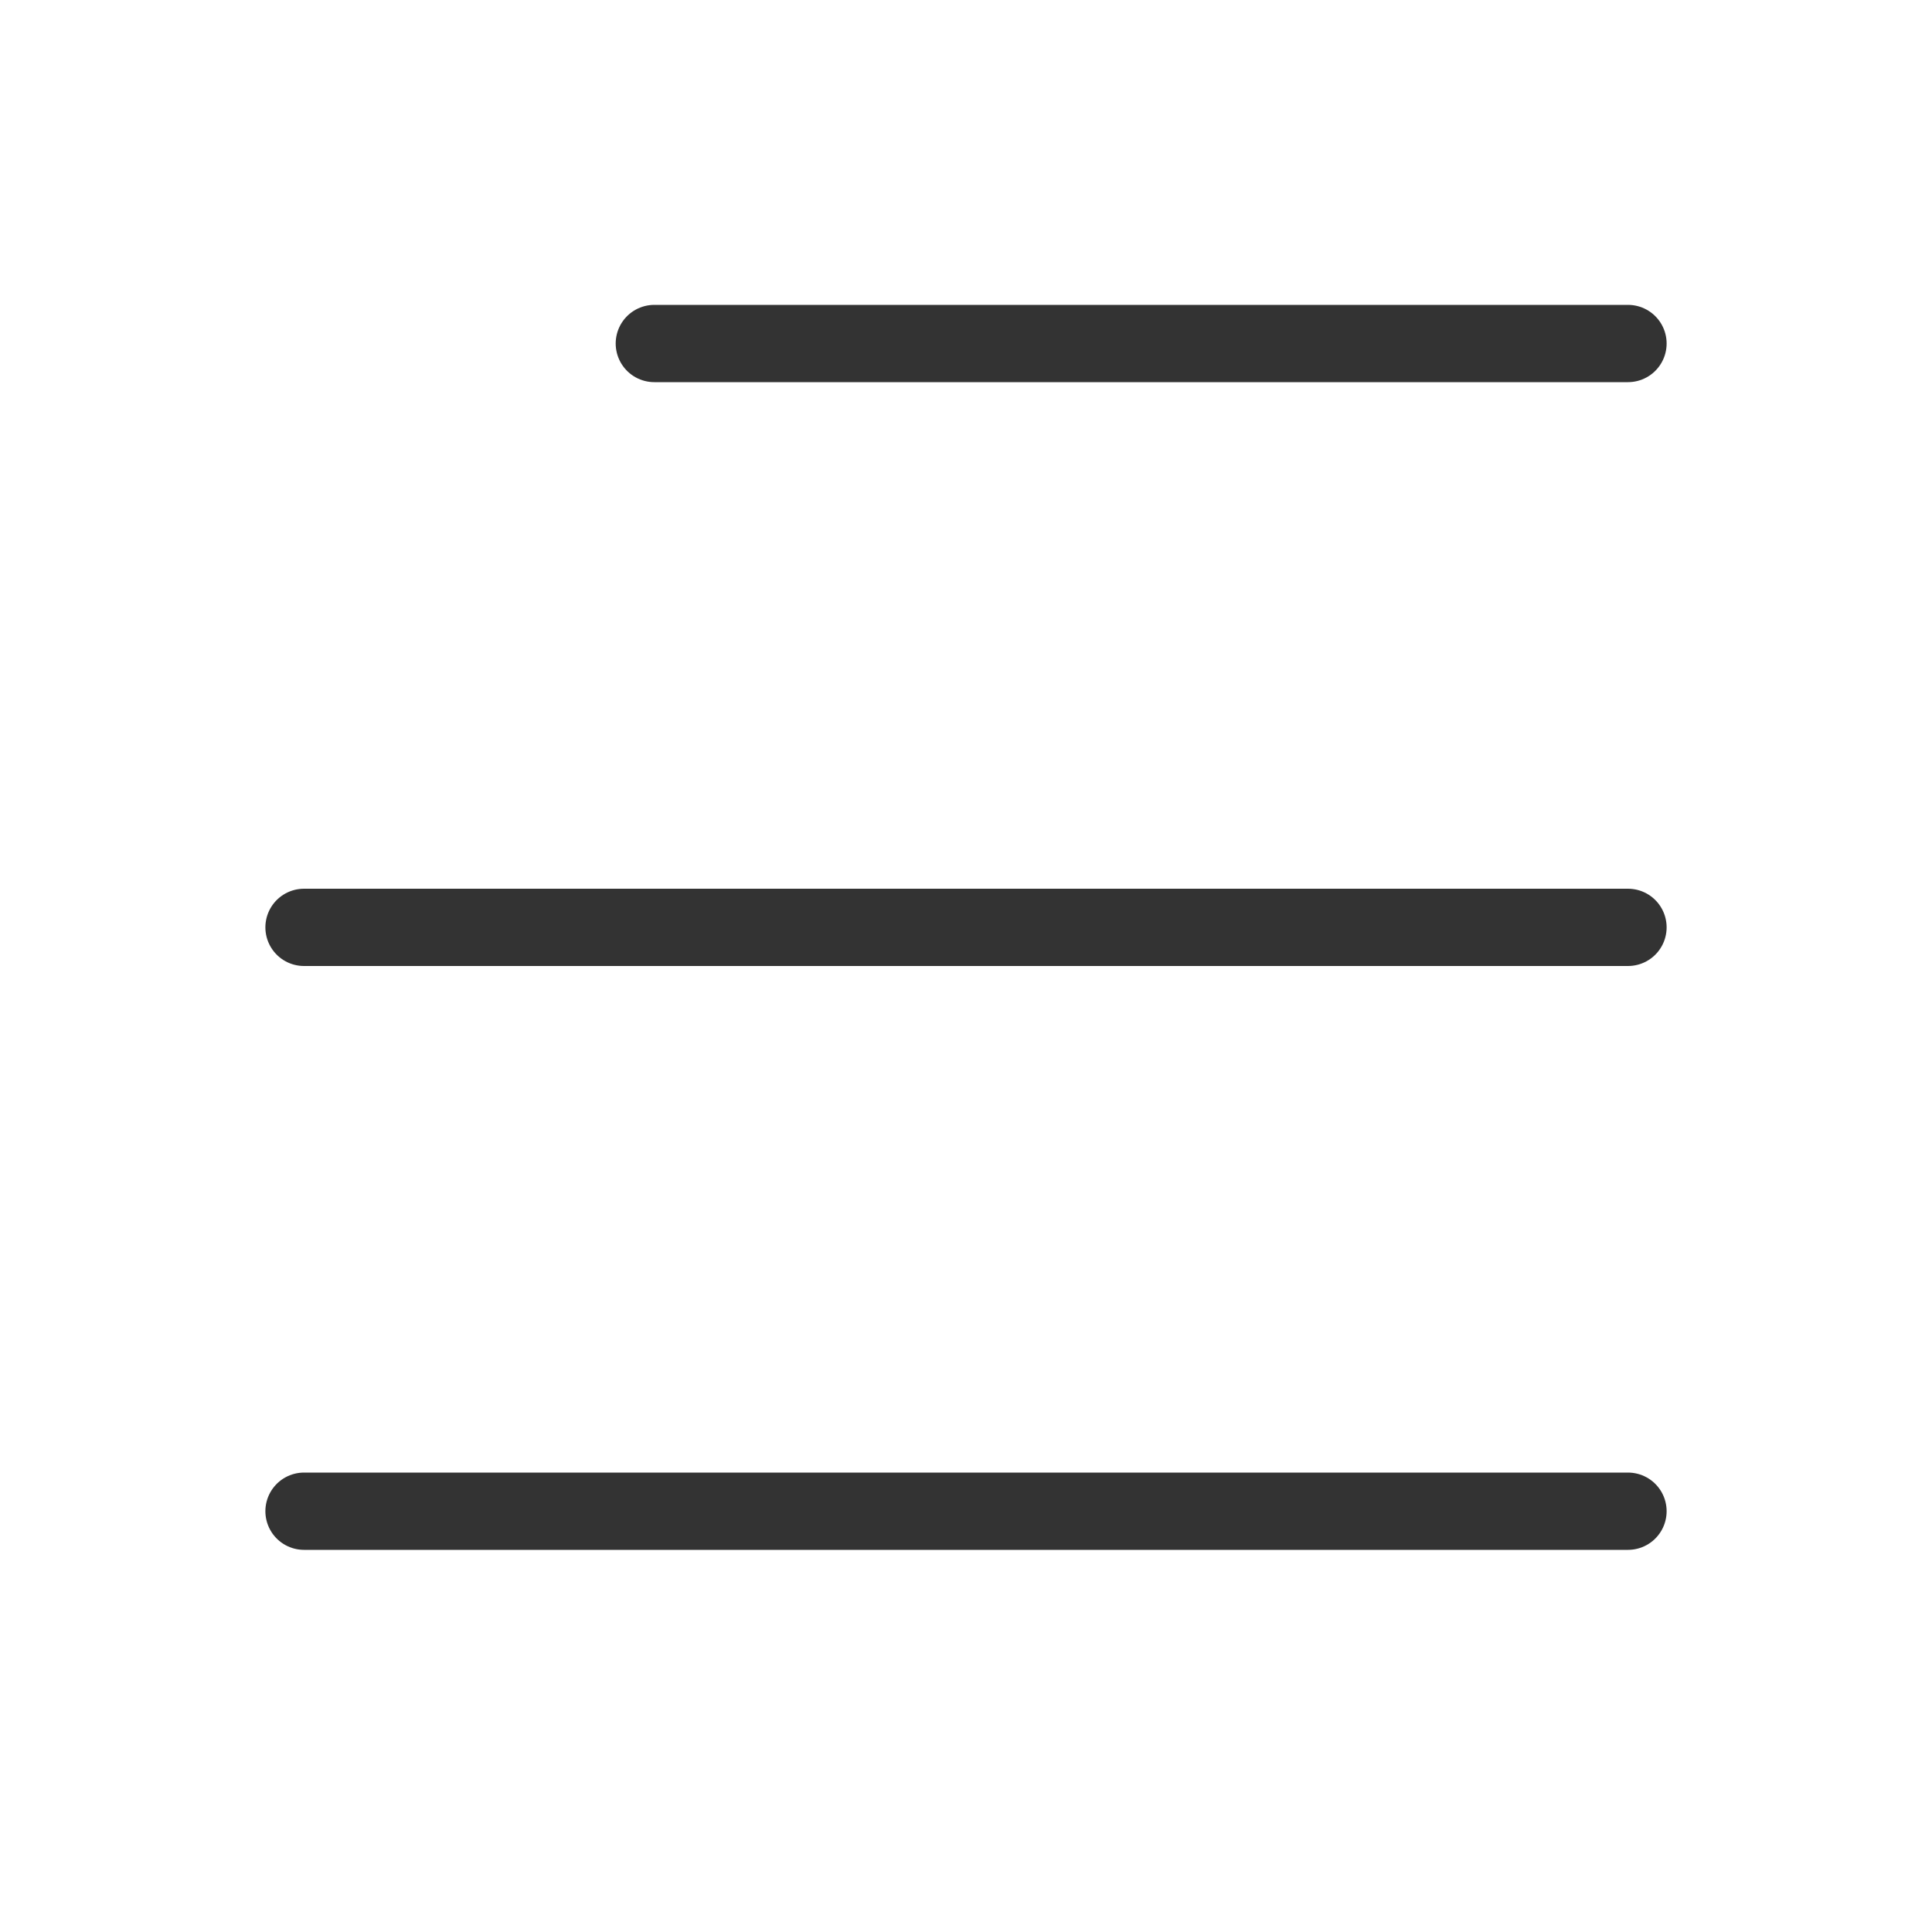 <svg width="50" height="50" viewBox="0 0 50 50" fill="none" xmlns="http://www.w3.org/2000/svg">
<line x1="16.934" y1="8.89" x2="42.132" y2="8.89" stroke="#333333" stroke-width="2" stroke-linecap="round" stroke-linejoin="round"/>
<line x1="7.868" y1="24" x2="42.132" y2="24" stroke="#333333" stroke-width="2" stroke-linecap="round" stroke-linejoin="round"/>
<line x1="7.868" y1="39.11" x2="42.132" y2="39.11" stroke="#333333" stroke-width="2" stroke-linecap="round" stroke-linejoin="round"/>
</svg>
